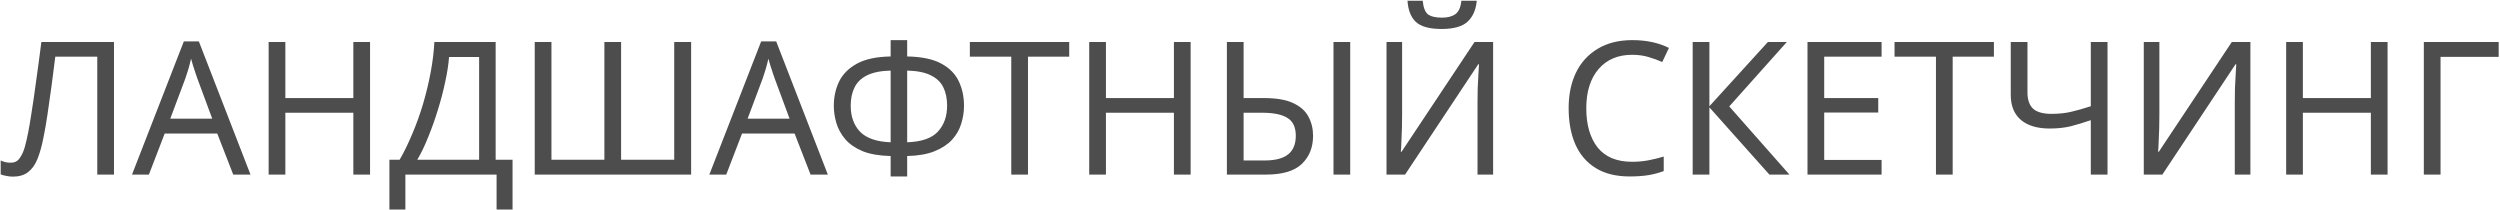 <?xml version="1.0" encoding="UTF-8"?> <svg xmlns="http://www.w3.org/2000/svg" width="1346" height="113" viewBox="0 0 1346 113" fill="none"> <path d="M61.37 94H52.37V30.5H29.77C29.169 35.433 28.503 40.633 27.77 46.1C27.036 51.5 26.303 56.667 25.57 61.6C24.836 66.533 24.103 70.733 23.369 74.2C22.503 78.667 21.436 82.467 20.169 85.6C18.903 88.733 17.203 91.1 15.069 92.7C13.003 94.3 10.27 95.1 6.87 95.1C5.736 95.1 4.57 94.967 3.37 94.7C2.236 94.5 1.236 94.233 0.37 93.9V86.4C1.103 86.733 1.936 87.033 2.87 87.3C3.803 87.5 4.803 87.6 5.87 87.6C7.87 87.6 9.436 86.8 10.569 85.2C11.77 83.533 12.703 81.5 13.37 79.1C14.036 76.633 14.603 74.2 15.069 71.8C15.603 69.267 16.236 65.567 16.97 60.7C17.77 55.767 18.603 50.033 19.47 43.5C20.403 36.967 21.336 30 22.27 22.6H61.37V94ZM125.57 94L116.97 71.9H88.67L80.17 94H71.07L98.97 22.3H107.07L134.87 94H125.57ZM106.27 42.3C106.07 41.767 105.737 40.8 105.27 39.4C104.804 38 104.337 36.567 103.87 35.1C103.47 33.567 103.137 32.4 102.87 31.6C102.404 33.667 101.87 35.7 101.27 37.7C100.67 39.633 100.17 41.167 99.77 42.3L91.67 63.9H114.27L106.27 42.3ZM199.238 94H190.238V60.7H153.638V94H144.638V22.6H153.638V52.8H190.238V22.6H199.238V94ZM266.859 22.6V86H275.959V112.8H267.359V94H218.259V112.8H209.659V86H215.159C217.559 81.867 219.825 77.233 221.959 72.1C224.159 66.967 226.092 61.6 227.759 56C229.425 50.333 230.792 44.667 231.859 39C232.925 33.333 233.592 27.867 233.859 22.6H266.859ZM241.759 30.7C241.492 34.567 240.825 38.933 239.759 43.8C238.759 48.667 237.459 53.667 235.859 58.8C234.325 63.867 232.592 68.767 230.659 73.5C228.792 78.233 226.792 82.4 224.659 86H257.959V30.7H241.759ZM372.099 94H287.899V22.6H296.899V86H325.399V22.6H334.399V86H362.999V22.6H372.099V94ZM436.41 94L427.81 71.9H399.51L391.01 94H381.91L409.81 22.3H417.91L445.71 94H436.41ZM417.11 42.3C416.91 41.767 416.577 40.8 416.11 39.4C415.643 38 415.177 36.567 414.71 35.1C414.31 33.567 413.977 32.4 413.71 31.6C413.243 33.667 412.71 35.7 412.11 37.7C411.51 39.633 411.01 41.167 410.61 42.3L402.51 63.9H425.11L417.11 42.3ZM488.424 30.4C496.158 30.533 502.258 31.8 506.724 34.2C511.191 36.6 514.358 39.8 516.224 43.8C518.091 47.733 519.024 52.133 519.024 57C519.024 60.2 518.524 63.4 517.524 66.6C516.591 69.733 514.958 72.6 512.624 75.2C510.291 77.733 507.158 79.8 503.224 81.4C499.291 83 494.358 83.867 488.424 84V95H479.524V84C473.458 83.867 468.424 83 464.424 81.4C460.491 79.733 457.391 77.6 455.124 75C452.858 72.333 451.258 69.433 450.324 66.3C449.391 63.167 448.924 60.067 448.924 57C448.924 52.267 449.858 47.933 451.724 44C453.658 40 456.858 36.767 461.324 34.3C465.791 31.833 471.858 30.533 479.524 30.4V21.6H488.424V30.4ZM479.524 38C474.191 38.133 469.924 39 466.724 40.6C463.591 42.2 461.358 44.4 460.024 47.2C458.691 49.933 458.024 53.167 458.024 56.9C458.024 62.767 459.724 67.467 463.124 71C466.591 74.467 472.058 76.333 479.524 76.6V38ZM488.424 76.6C496.158 76.333 501.658 74.433 504.924 70.9C508.258 67.3 509.924 62.633 509.924 56.9C509.924 53.1 509.258 49.833 507.924 47.1C506.591 44.3 504.358 42.133 501.224 40.6C498.091 39 493.824 38.133 488.424 38V76.6ZM553.468 94H544.468V30.5H522.168V22.6H575.668V30.5H553.468V94ZM641.034 94H632.034V60.7H595.434V94H586.434V22.6H595.434V52.8H632.034V22.6H641.034V94ZM660.555 94V22.6H669.555V52.8H680.555C687.222 52.8 692.455 53.7 696.255 55.5C700.122 57.3 702.855 59.733 704.455 62.8C706.122 65.867 706.955 69.3 706.955 73.1C706.955 79.367 704.922 84.433 700.855 88.3C696.855 92.1 690.455 94 681.655 94H660.555ZM717.955 94V22.6H726.955V94H717.955ZM680.855 86.4C686.589 86.4 690.822 85.3 693.555 83.1C696.289 80.9 697.655 77.567 697.655 73.1C697.655 68.5 696.155 65.3 693.155 63.5C690.222 61.633 685.689 60.7 679.555 60.7H669.555V86.4H680.855ZM795.095 0.4C794.629 5.4 792.929 9.2 789.995 11.8C787.129 14.333 782.529 15.6 776.195 15.6C769.662 15.6 765.029 14.333 762.295 11.8C759.629 9.267 758.129 5.467 757.795 0.4H765.995C766.329 4 767.262 6.433 768.795 7.7C770.395 8.9 772.929 9.5 776.395 9.5C779.462 9.5 781.862 8.867 783.595 7.6C785.395 6.267 786.462 3.867 786.795 0.4H795.095ZM746.495 22.6H754.895V61.8C754.895 64 754.862 66.467 754.795 69.2C754.729 71.933 754.629 74.433 754.495 76.7C754.429 78.967 754.329 80.633 754.195 81.7H754.595L793.895 22.6H803.895V94H795.495V55.2C795.495 52.733 795.529 50.1 795.595 47.3C795.729 44.5 795.862 41.933 795.995 39.6C796.129 37.267 796.229 35.6 796.295 34.6H795.895L756.495 94H746.495V22.6ZM878.753 29.5C871.086 29.5 865.053 32.067 860.653 37.2C856.253 42.333 854.053 49.367 854.053 58.3C854.053 67.167 856.086 74.2 860.153 79.4C864.286 84.533 870.453 87.1 878.653 87.1C881.786 87.1 884.753 86.833 887.553 86.3C890.353 85.767 893.086 85.1 895.753 84.3V92.1C893.086 93.1 890.32 93.833 887.453 94.3C884.653 94.767 881.286 95 877.353 95C870.086 95 864.02 93.5 859.153 90.5C854.286 87.5 850.62 83.233 848.153 77.7C845.753 72.167 844.553 65.667 844.553 58.2C844.553 51 845.853 44.667 848.453 39.2C851.12 33.667 855.02 29.367 860.153 26.3C865.286 23.167 871.52 21.6 878.853 21.6C886.386 21.6 892.953 23 898.553 25.8L894.953 33.4C892.753 32.4 890.286 31.5 887.553 30.7C884.886 29.9 881.953 29.5 878.753 29.5ZM963.437 94H952.637L920.337 57.8V94H911.337V22.6H920.337V57.2L951.837 22.6H962.037L931.037 57.3L963.437 94ZM1013.05 94H973.153V22.6H1013.05V30.5H982.153V52.8H1011.25V60.6H982.153V86.1H1013.05V94ZM1051.32 94H1042.32V30.5H1020.02V22.6H1073.52V30.5H1051.32V94ZM1134.69 94H1125.69V64.7C1121.82 66.033 1118.19 67.133 1114.79 68C1111.45 68.8 1107.72 69.2 1103.59 69.2C1096.92 69.2 1091.75 67.667 1088.09 64.6C1084.42 61.467 1082.59 56.967 1082.59 51.1V22.6H1091.59V49.8C1091.59 53.667 1092.59 56.567 1094.59 58.5C1096.65 60.367 1099.95 61.3 1104.49 61.3C1108.42 61.3 1111.95 60.933 1115.09 60.2C1118.22 59.467 1121.75 58.467 1125.69 57.2V22.6H1134.69V94ZM1154.21 22.6H1162.61V61.8C1162.61 64 1162.58 66.467 1162.51 69.2C1162.44 71.933 1162.34 74.433 1162.21 76.7C1162.14 78.967 1162.04 80.633 1161.91 81.7H1162.31L1201.61 22.6H1211.61V94H1203.21V55.2C1203.21 52.733 1203.24 50.1 1203.31 47.3C1203.44 44.5 1203.58 41.933 1203.71 39.6C1203.84 37.267 1203.94 35.6 1204.01 34.6H1203.61L1164.21 94H1154.21V22.6ZM1285.47 94H1276.47V60.7H1239.87V94H1230.87V22.6H1239.87V52.8H1276.47V22.6H1285.47V94ZM1345.29 22.6V30.6H1313.99V94H1304.99V22.6H1345.29Z" fill="#4D4D4D"></path> </svg> 